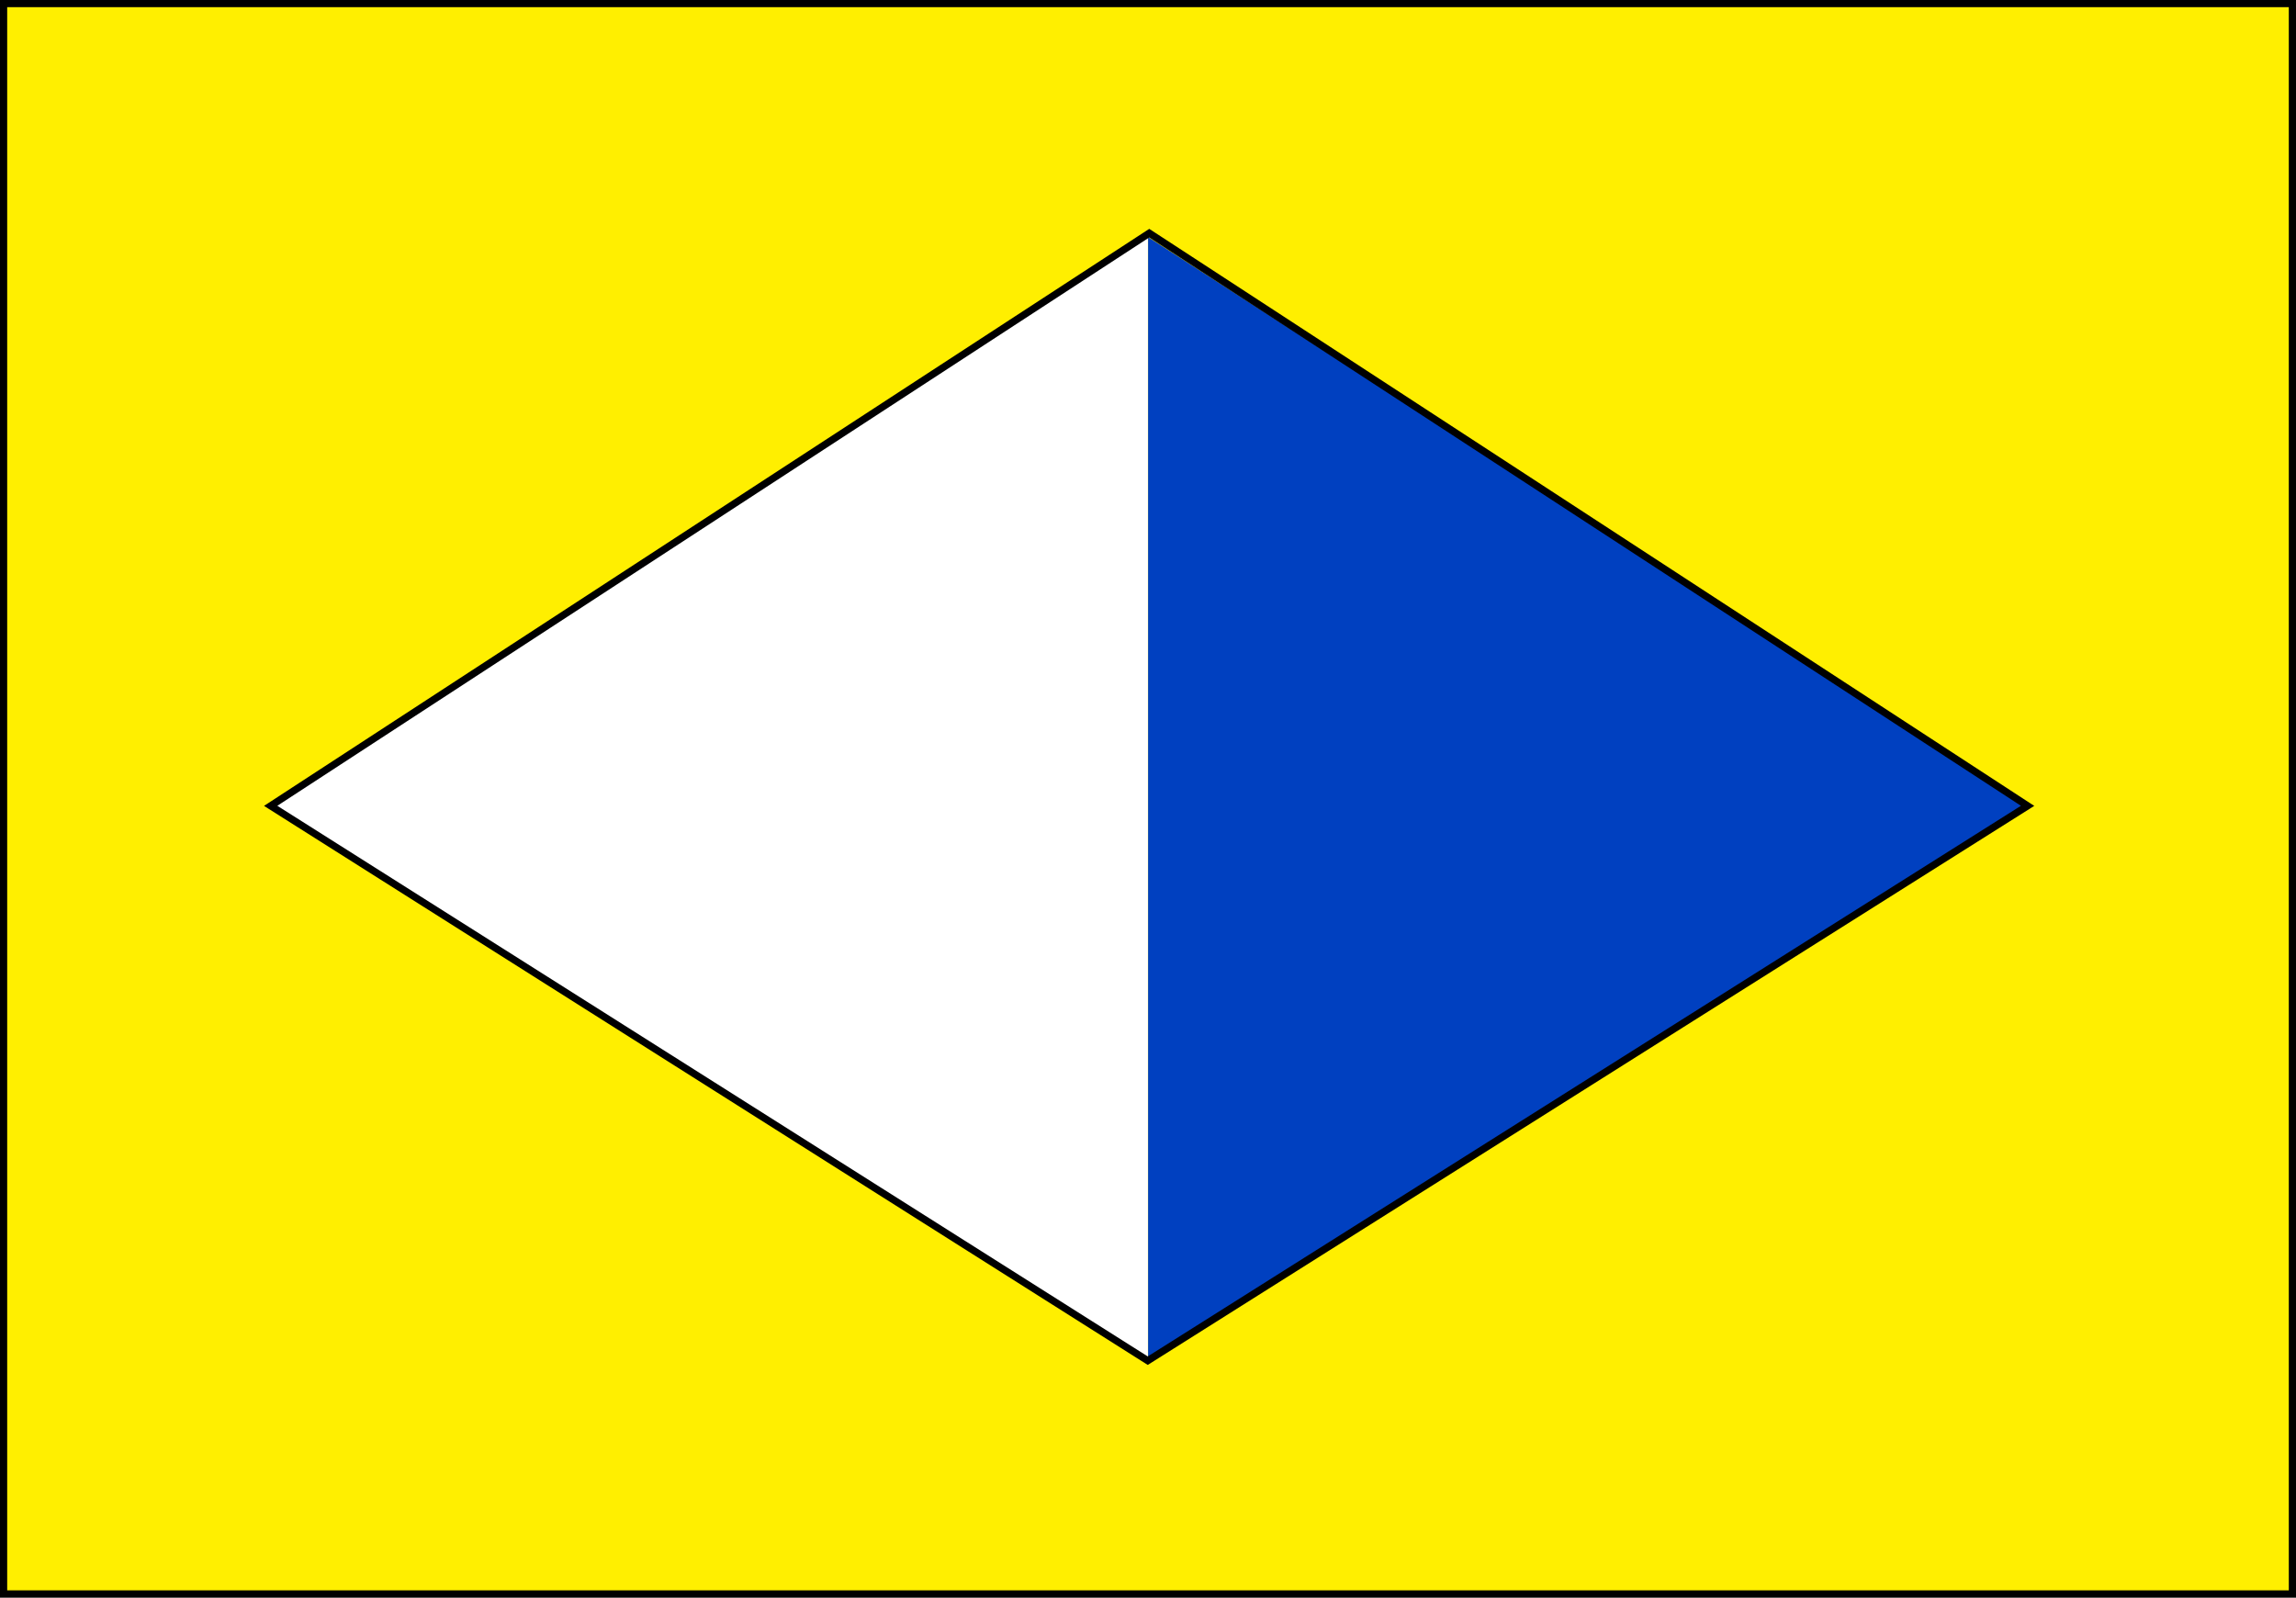 <?xml version="1.0" encoding="UTF-8" standalone="no"?>
<!-- Created with Inkscape (http://www.inkscape.org/) -->

<svg
   xmlns:svg="http://www.w3.org/2000/svg"
   xmlns="http://www.w3.org/2000/svg"
   version="1.0"
   width="319.225"
   height="222.12"
   id="svg2211">
  <rect width="100%" height="100%" fill="#808080" stroke="none"/>
  <defs
     id="defs2214" />
  <rect
     width="318.225"
     height="221.12"
     x="0.5"
     y="0.5"
     id="rect2220"
     style="fill:#ffef00;fill-opacity:1;stroke:#000000;stroke-width:1;stroke-miterlimit:4;stroke-opacity:1;stroke-dasharray:none;stroke-dashoffset:0" />
  <path
     d="M 37.341,111.938 159.599,32.967 l 0,156.186 -122.258,-77.216 z"
     id="path2222"
     style="fill:#ffffff;fill-opacity:1;fill-rule:evenodd;stroke:none" />
  <path
     d="M 281.884,111.938 159.626,32.967 l 0,156.186 122.258,-77.216 z"
     id="path2224"
     style="fill:#0040c0;fill-opacity:1;fill-rule:evenodd;stroke:none" />
  <path
     d="M 37.633,112.041 159.786,32.417 281.907,112.041 159.579,189.184 37.633,112.041 z"
     id="path4170"
     style="fill:none;stroke:#000000;stroke-width:1;stroke-linecap:butt;stroke-linejoin:miter;stroke-opacity:1" />
</svg>
